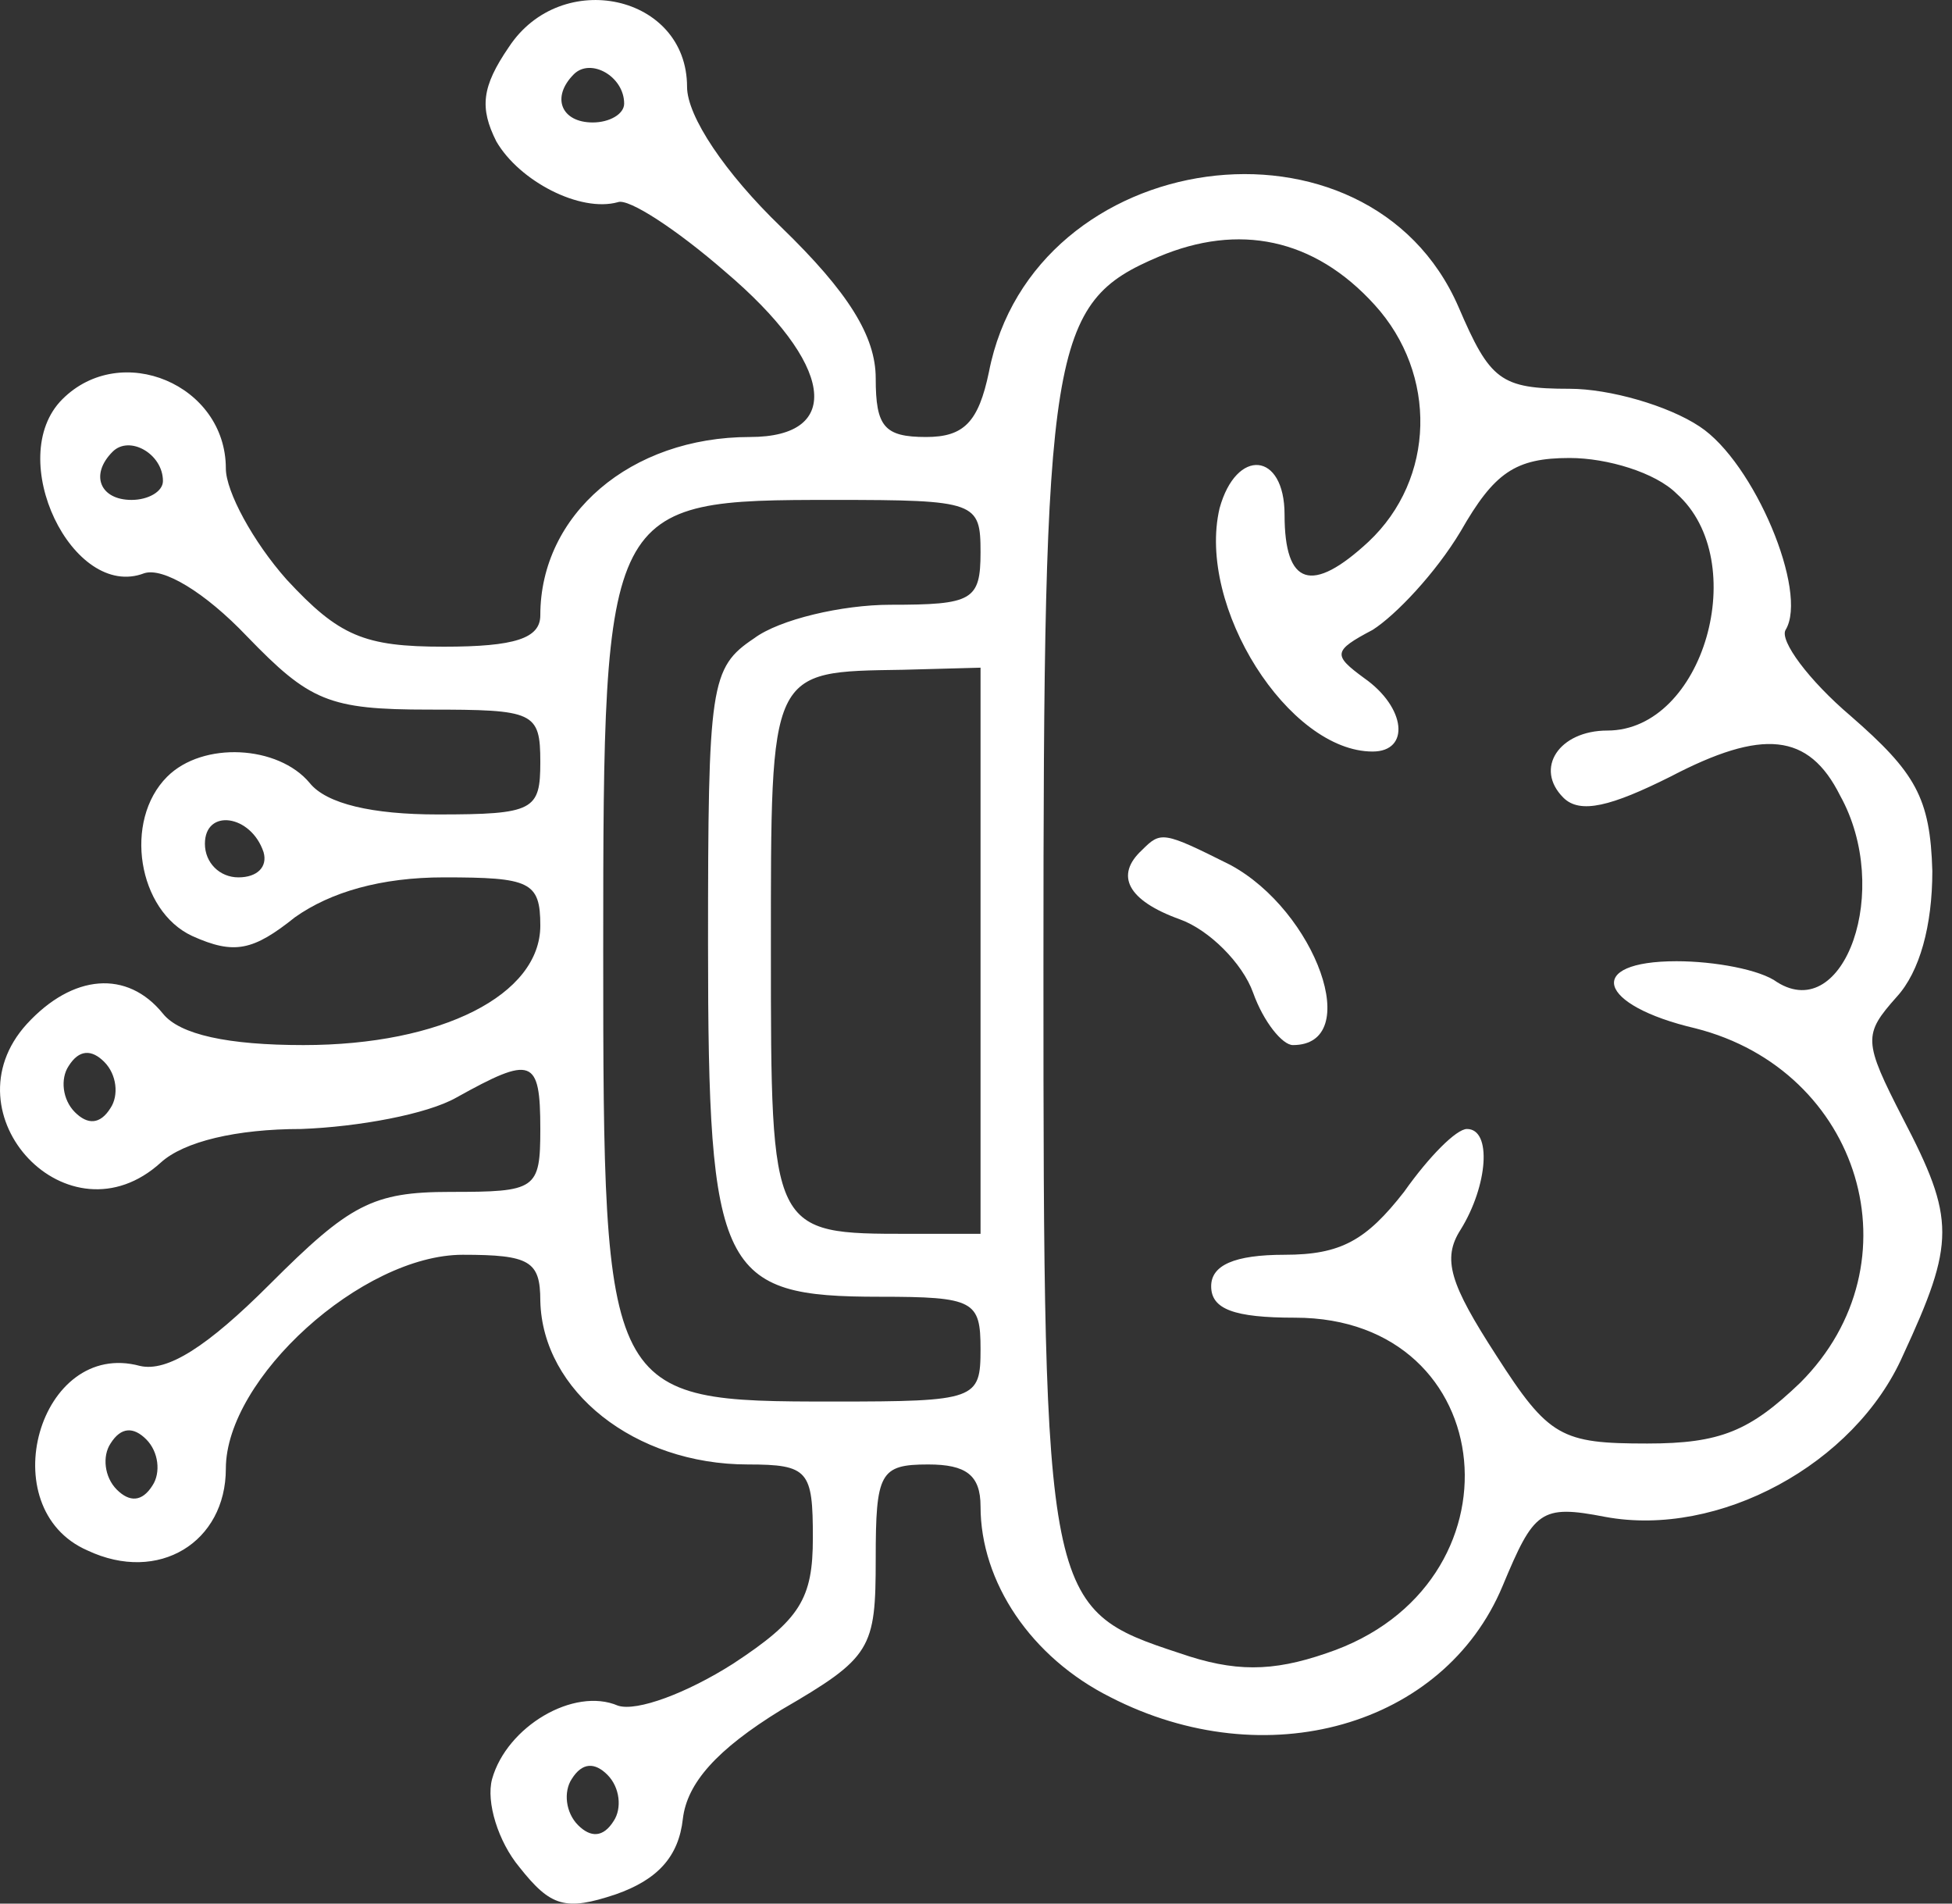<svg width="40" height="39" viewBox="0 0 40 39" fill="none" xmlns="http://www.w3.org/2000/svg">
<rect x="0" y="0" width="40" height="39" fill="#333333" stroke="none"/>
<path d="M10.428 0.963C9.869 1.779 9.826 2.209 10.17 2.896C10.642 3.712 11.888 4.357 12.662 4.142C12.876 4.056 13.864 4.7 14.852 5.559C17.086 7.45 17.301 8.953 15.368 8.953C12.919 8.953 11.072 10.543 11.072 12.605C11.072 13.077 10.556 13.249 9.096 13.249C7.463 13.249 6.948 13.034 5.874 11.874C5.187 11.101 4.628 10.07 4.628 9.598C4.628 7.879 2.48 6.977 1.277 8.18C0.074 9.383 1.492 12.304 2.953 11.745C3.339 11.617 4.199 12.132 5.058 13.034C6.346 14.366 6.733 14.538 8.795 14.538C10.943 14.538 11.072 14.581 11.072 15.612C11.072 16.6 10.943 16.686 8.967 16.686C7.635 16.686 6.69 16.471 6.346 16.041C5.702 15.268 4.156 15.182 3.425 15.913C2.523 16.815 2.824 18.662 3.941 19.177C4.8 19.564 5.187 19.478 6.046 18.791C6.776 18.275 7.807 17.975 9.096 17.975C10.857 17.975 11.072 18.061 11.072 18.963C11.072 20.38 9.053 21.411 6.218 21.411C4.671 21.411 3.683 21.197 3.339 20.767C2.609 19.865 1.492 19.951 0.547 20.982C-1.128 22.829 1.406 25.535 3.296 23.817C3.769 23.387 4.843 23.13 6.175 23.13C7.335 23.087 8.752 22.829 9.354 22.485C10.9 21.626 11.072 21.669 11.072 23.13C11.072 24.375 10.986 24.419 9.225 24.419C7.635 24.419 7.163 24.676 5.53 26.309C4.241 27.598 3.425 28.113 2.867 27.984C0.805 27.426 -0.183 30.905 1.793 31.765C3.253 32.452 4.628 31.593 4.628 30.089C4.628 28.242 7.42 25.707 9.483 25.707C10.857 25.707 11.072 25.836 11.072 26.652C11.115 28.5 13.005 30.003 15.325 30.003C16.571 30.003 16.657 30.132 16.657 31.507C16.657 32.753 16.399 33.182 15.024 34.084C14.079 34.686 13.048 35.072 12.662 34.944C11.759 34.557 10.385 35.373 10.084 36.447C9.955 36.92 10.213 37.736 10.642 38.251C11.287 39.068 11.588 39.154 12.618 38.81C13.478 38.509 13.907 38.037 13.993 37.263C14.079 36.533 14.681 35.846 16.012 35.029C17.86 33.956 17.945 33.784 17.945 31.936C17.945 30.175 18.031 30.003 19.02 30.003C19.793 30.003 20.093 30.218 20.093 30.862C20.093 32.409 21.125 33.956 22.757 34.772C25.936 36.404 29.587 35.373 30.79 32.495C31.435 30.948 31.564 30.819 32.895 31.077C35.215 31.507 38.008 30.003 38.995 27.769C40.069 25.45 40.069 24.977 38.995 22.915C38.179 21.325 38.179 21.197 38.867 20.423C39.339 19.908 39.597 18.963 39.597 17.846C39.554 16.342 39.253 15.827 37.922 14.667C37.062 13.936 36.461 13.12 36.59 12.905C37.062 12.132 35.945 9.469 34.828 8.738C34.184 8.309 32.981 7.965 32.165 7.965C30.747 7.965 30.533 7.793 29.888 6.29C28.041 2.037 21.167 2.982 20.265 7.621C20.05 8.652 19.75 8.953 18.977 8.953C18.117 8.953 17.945 8.738 17.945 7.75C17.945 6.891 17.387 5.989 16.012 4.657C14.852 3.54 14.079 2.38 14.079 1.779C14.079 -0.111 11.502 -0.67 10.428 0.963ZM12.79 2.123C12.79 2.337 12.49 2.509 12.146 2.509C11.502 2.509 11.287 1.994 11.759 1.521C12.103 1.178 12.79 1.564 12.79 2.123ZM28.17 6.247C29.459 7.664 29.416 9.812 28.041 11.101C26.881 12.175 26.323 12.003 26.323 10.543C26.323 9.254 25.334 9.168 24.991 10.414C24.518 12.433 26.409 15.397 28.127 15.397C28.9 15.397 28.814 14.495 27.955 13.893C27.311 13.421 27.311 13.335 28.127 12.905C28.599 12.605 29.416 11.745 29.931 10.886C30.619 9.683 31.048 9.383 32.165 9.383C32.938 9.383 33.926 9.683 34.356 10.113C35.903 11.488 34.914 14.967 32.938 14.967C31.95 14.967 31.435 15.741 32.036 16.342C32.38 16.686 33.024 16.514 34.227 15.913C36.117 14.925 37.062 15.01 37.707 16.299C38.781 18.232 37.793 20.982 36.418 20.123C36.074 19.865 35.129 19.693 34.356 19.693C32.466 19.693 32.724 20.595 34.743 21.068C38.136 21.927 39.339 25.879 36.891 28.328C35.859 29.316 35.258 29.574 33.755 29.574C31.993 29.574 31.735 29.445 30.661 27.769C29.716 26.309 29.544 25.793 29.931 25.192C30.49 24.29 30.576 23.13 30.06 23.13C29.845 23.13 29.287 23.688 28.771 24.419C27.998 25.407 27.483 25.707 26.323 25.707C25.291 25.707 24.819 25.922 24.819 26.352C24.819 26.824 25.291 26.996 26.537 26.996C30.79 26.996 31.306 32.495 27.182 33.87C26.065 34.256 25.291 34.256 24.175 33.87C21.425 32.967 21.382 32.839 21.382 19.822C21.382 7.063 21.511 6.204 23.745 5.259C25.377 4.571 26.924 4.872 28.17 6.247ZM3.339 9.855C3.339 10.07 3.039 10.242 2.695 10.242C2.051 10.242 1.836 9.726 2.308 9.254C2.652 8.91 3.339 9.297 3.339 9.855ZM20.093 11.316C20.093 12.304 19.922 12.39 18.246 12.39C17.258 12.39 15.969 12.691 15.454 13.077C14.552 13.679 14.509 14.022 14.509 19.349C14.509 26.094 14.767 26.567 18.031 26.567C19.965 26.567 20.093 26.652 20.093 27.64C20.093 28.672 20.008 28.714 17.086 28.714C12.404 28.714 12.361 28.672 12.361 19.478C12.361 10.285 12.404 10.242 17.086 10.242C20.008 10.242 20.093 10.285 20.093 11.316ZM20.093 19.478V25.278H18.633C15.797 25.278 15.797 25.278 15.797 19.478C15.797 13.679 15.755 13.765 18.504 13.722L20.093 13.679V19.478ZM5.401 17.459C5.487 17.76 5.272 17.975 4.886 17.975C4.499 17.975 4.199 17.674 4.199 17.287C4.199 16.557 5.144 16.686 5.401 17.459ZM2.265 22.7C2.051 23.044 1.793 23.044 1.535 22.786C1.277 22.528 1.234 22.099 1.406 21.841C1.621 21.497 1.879 21.497 2.136 21.755C2.394 22.013 2.437 22.442 2.265 22.7ZM3.125 30.433C2.91 30.776 2.652 30.776 2.394 30.519C2.136 30.261 2.094 29.831 2.265 29.574C2.48 29.23 2.738 29.23 2.996 29.488C3.253 29.745 3.296 30.175 3.125 30.433ZM12.576 37.306C12.361 37.65 12.103 37.65 11.845 37.392C11.588 37.134 11.545 36.705 11.716 36.447C11.931 36.103 12.189 36.103 12.447 36.361C12.704 36.619 12.747 37.048 12.576 37.306Z" fill="white"/>
<path d="M23.401 17.416C22.843 17.931 23.101 18.447 24.175 18.834C24.776 19.048 25.463 19.736 25.678 20.337C25.893 20.939 26.28 21.411 26.494 21.411C27.955 21.411 26.967 18.662 25.206 17.717C23.831 17.029 23.788 17.029 23.401 17.416Z" fill="white"/>
</svg>
